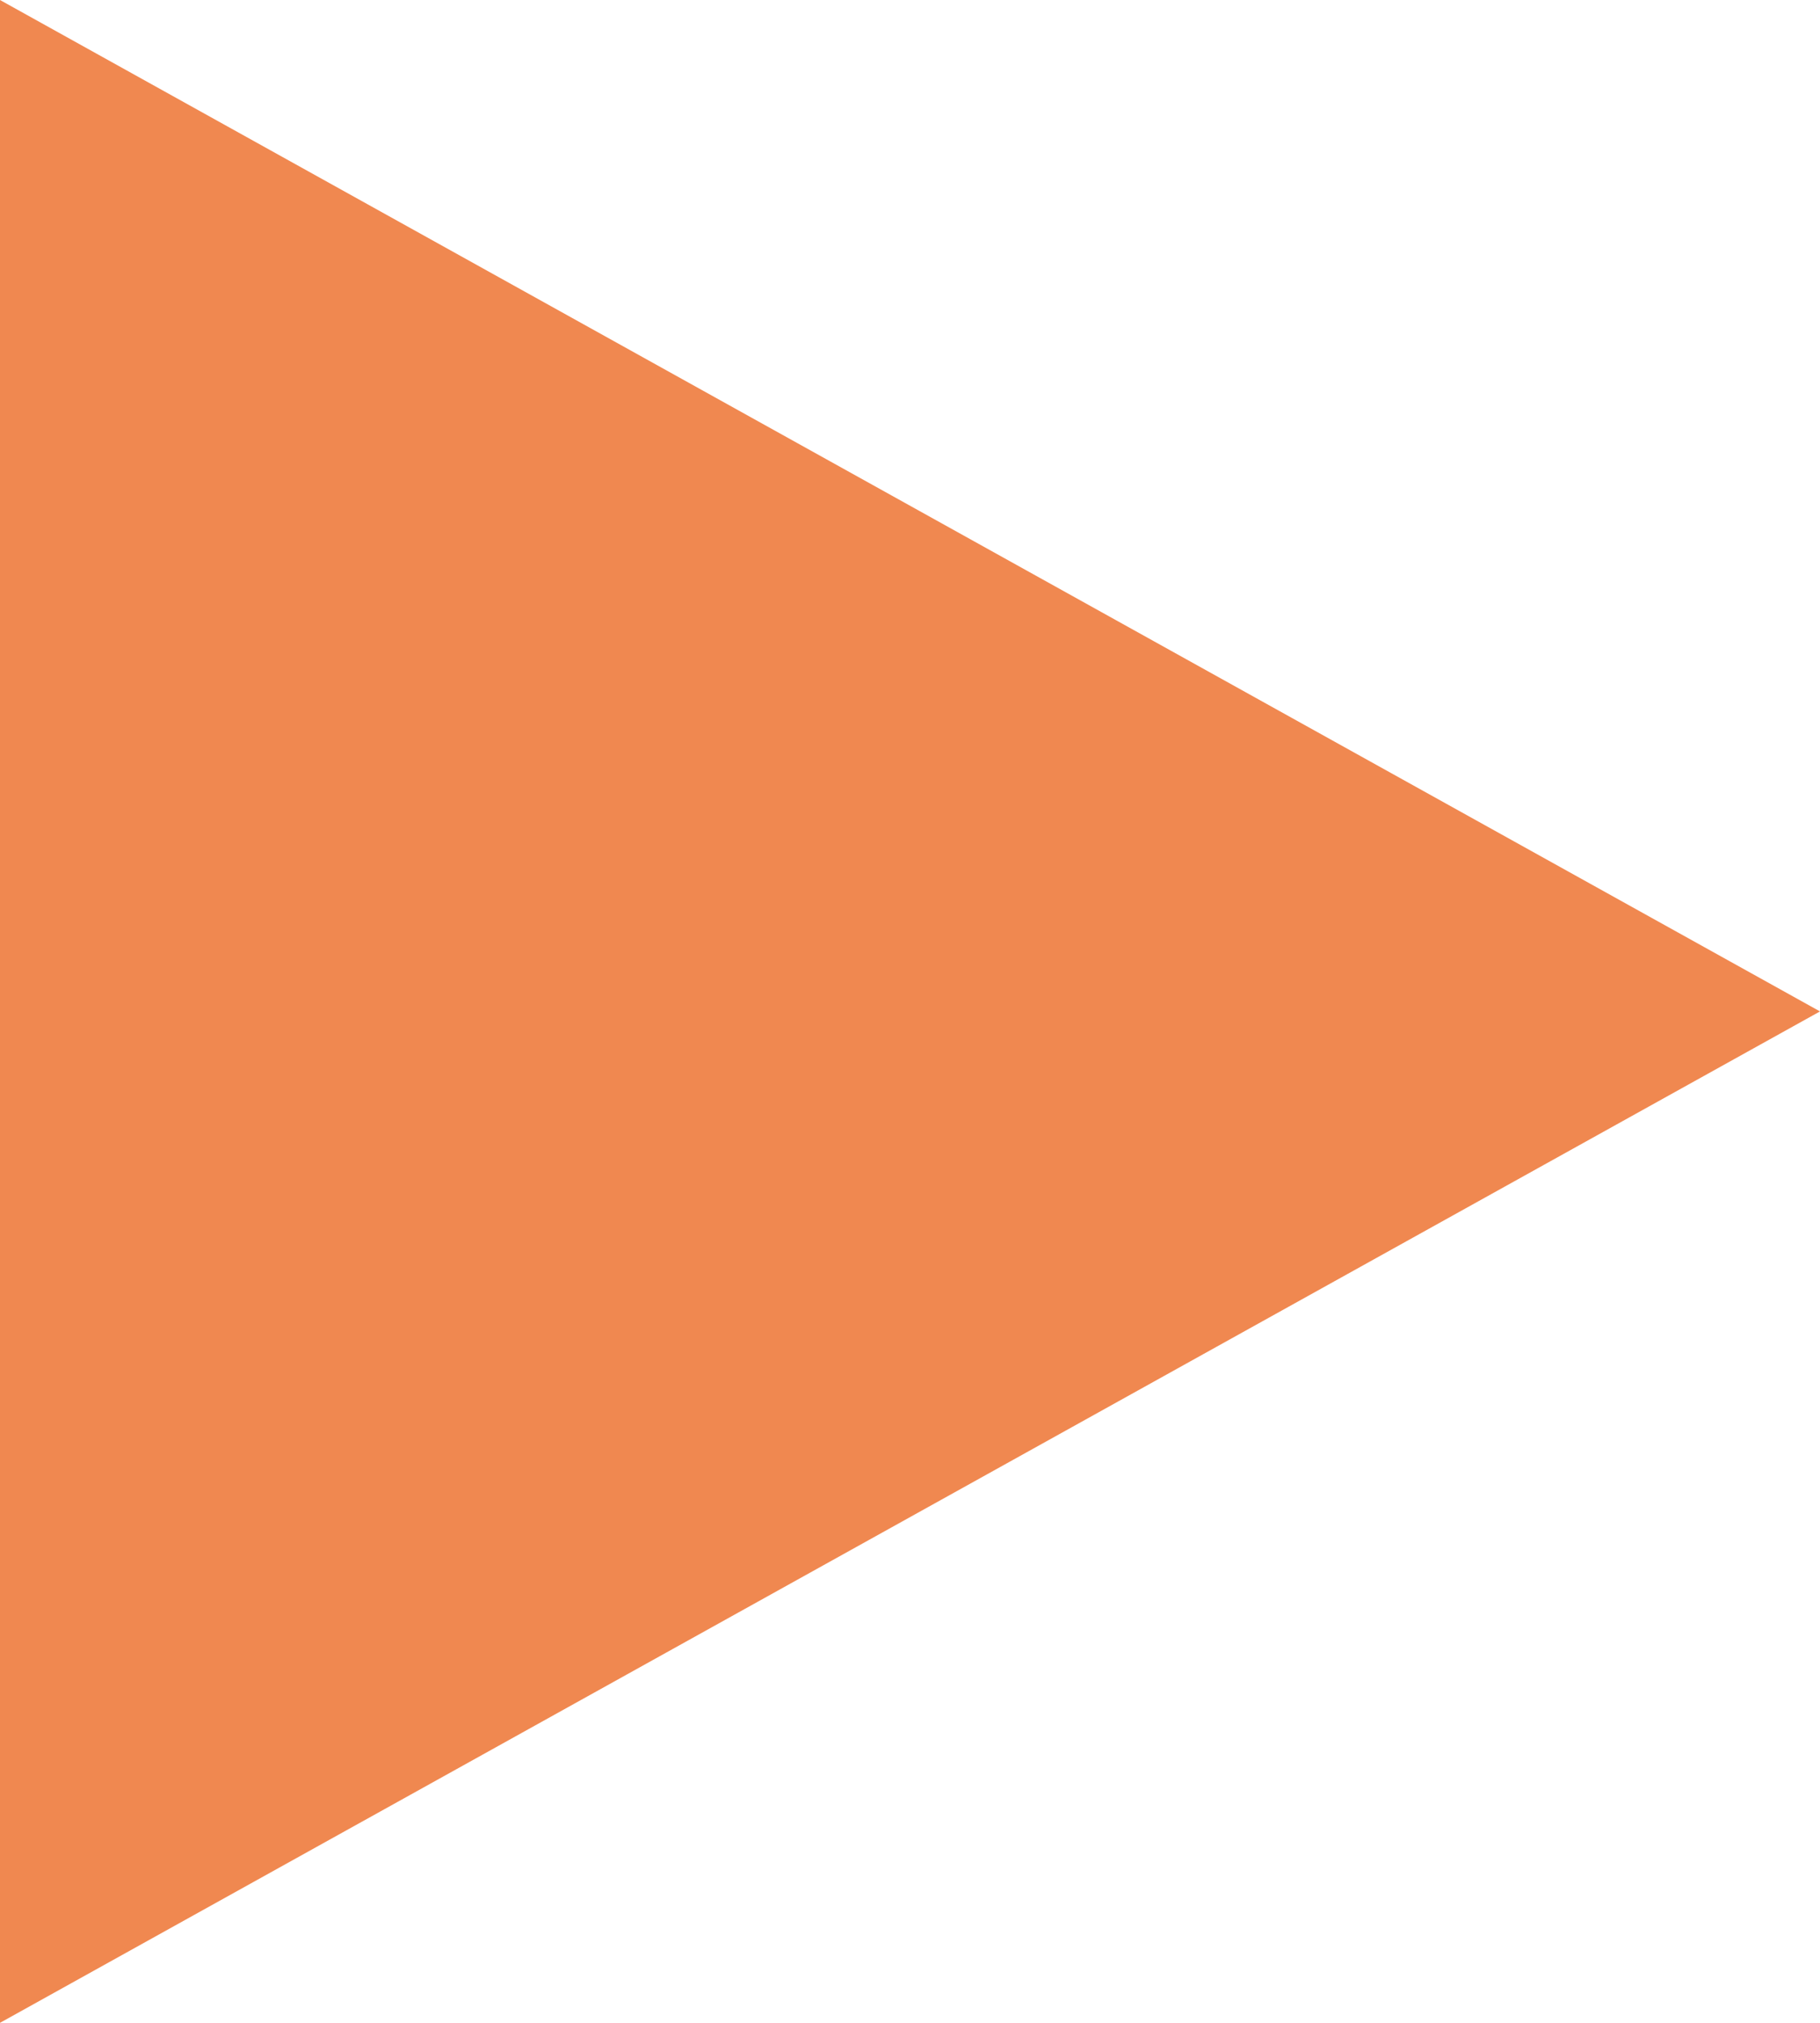 <?xml version="1.0" encoding="UTF-8"?> <svg xmlns="http://www.w3.org/2000/svg" xmlns:xlink="http://www.w3.org/1999/xlink" width="18px" height="20px" viewBox="0 0 18 20"> <!-- Generator: Sketch 55 (78076) - https://sketchapp.com --> <title>Untitled</title> <desc>Created with Sketch.</desc> <g id="Page-1" stroke="none" stroke-width="1" fill="none" fill-rule="evenodd"> <g id="iconmonstr-media-control-48" fill="#F08850" fill-rule="nonzero"> <polygon id="Path" points="0 20 0 0 18 10"></polygon> </g> </g> </svg> 